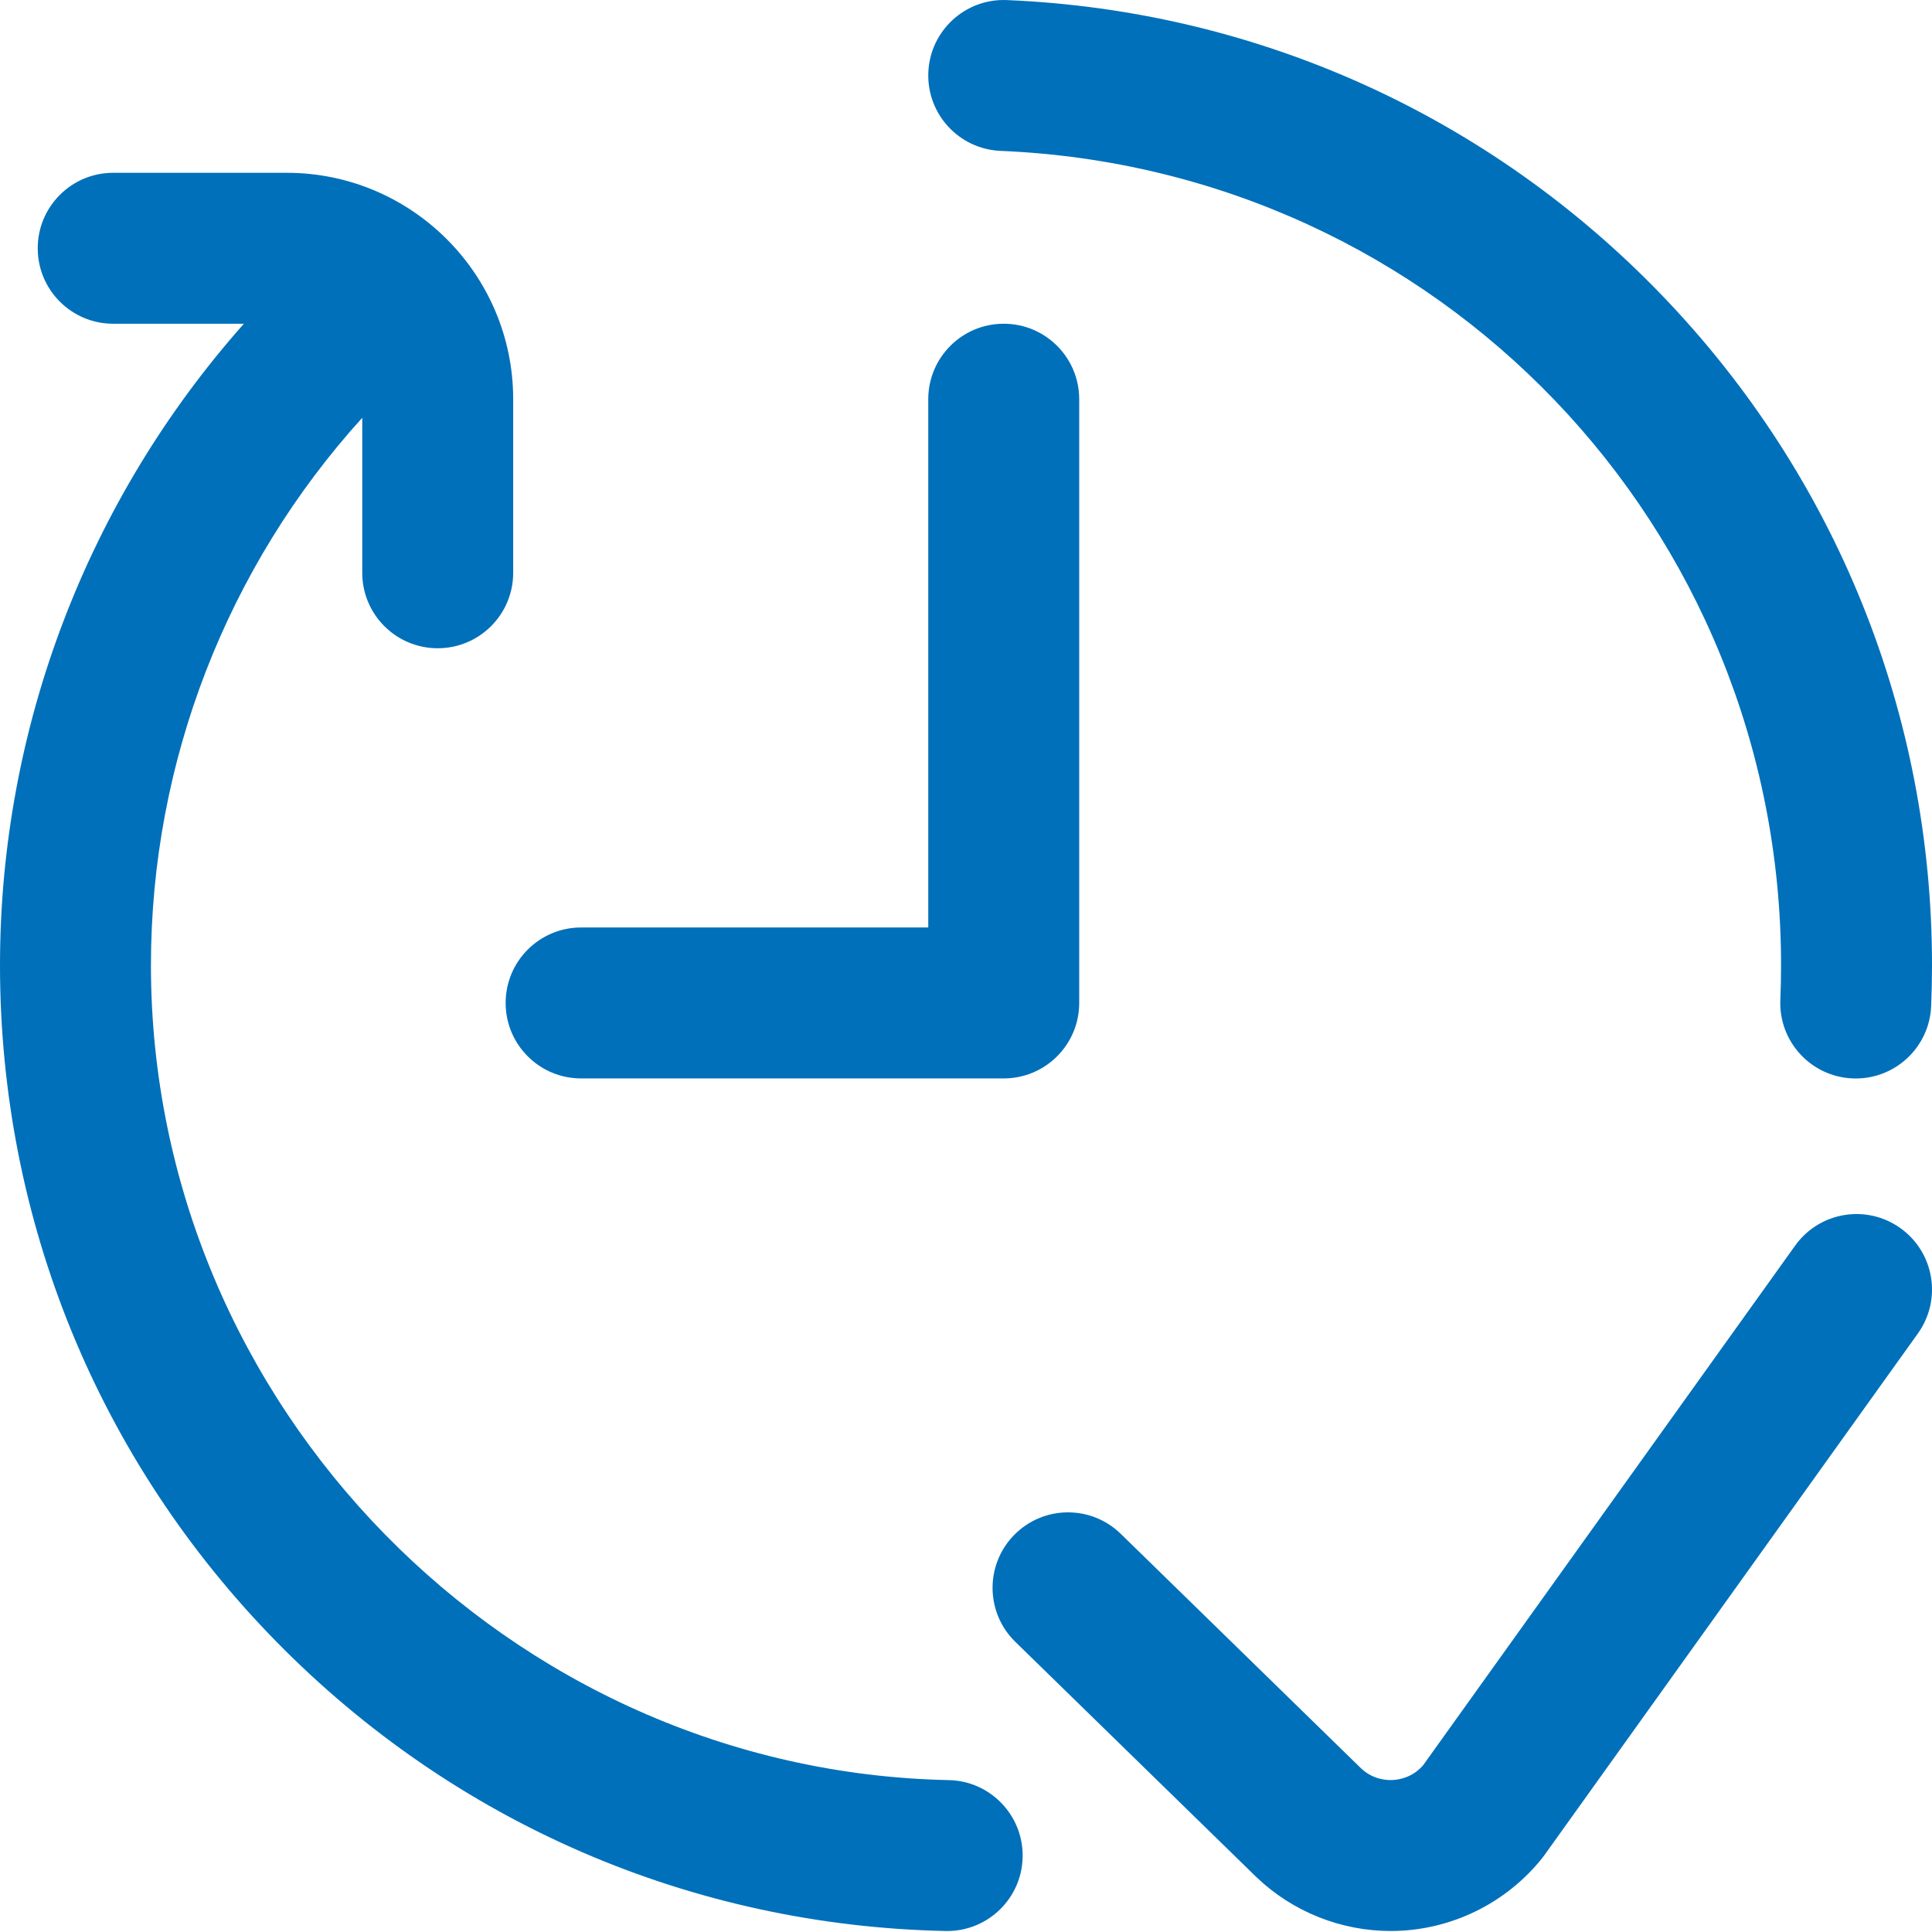 <?xml version="1.0"?>
<svg xmlns="http://www.w3.org/2000/svg" xmlns:xlink="http://www.w3.org/1999/xlink" xmlns:svgjs="http://svgjs.com/svgjs" version="1.1" width="512" height="512" x="0" y="0" viewBox="0 0 512 512" style="enable-background:new 0 0 512 512" xml:space="preserve" class=""><g><path xmlns="http://www.w3.org/2000/svg" d="m134 265.793c0-11.047 8.953-20 20-20h92v-140c0-11.047 8.953-20 20-20 11.043 0 20 8.953 20 20v160c0 11.047-8.957 20-20 20h-112c-11.047 0-20-8.953-20-20zm369.641 59.684c-8.984-6.434-21.477-4.363-27.902 4.617l-98.582 137.699c-2.691 3.125-6.066 3.797-7.875 3.918-1.852.125-5.422-.113-8.566-3.062l-63.707-62.172c-7.906-7.715-20.566-7.559-28.281.348-7.715 7.902-7.562 20.566.344 28.281l63.82 62.281c.059.059.117.117.18.172 9.566 9.109 22.34 14.176 35.48 14.176 1.129 0 2.262-.039 3.391-.113 14.316-.953 27.68-7.914 36.668-19.098.23-.289.453-.586.672-.887l98.98-138.258c6.43-8.98 4.359-21.477-4.621-27.902zm-252.215 146.27c-116.582-2.418-211.426-99.293-211.426-215.953 0-53.871 20.172-105.543 56-145.082v41.082c0 11.047 8.953 20 20 20s20-8.953 20-20v-46c0-33.082-26.918-60-60-60h-46c-11.047 0-20 8.953-20 20s8.953 20 20 20h34.633c-41.371 46.598-64.633 107.027-64.633 170 0 67.438 26 131.09 73.211 179.234 47.145 48.07 110.141 75.312 177.387 76.707.141.004.281.004.422.004 10.852 0 19.762-8.684 19.988-19.586.227-11.043-8.539-20.18-19.582-20.406zm13.738-431.762c115.984 4.836 206.836 99.629 206.836 215.809 0 3.047-.066 6.133-.191 9.18-.461 11.035 8.109 20.355 19.145 20.816.285.012.566.016.852.016 10.66 0 19.52-8.414 19.969-19.164.148-3.598.227-7.246.227-10.848 0-66.492-25.375-129.5-71.445-177.414-45.941-47.777-107.637-75.605-173.723-78.359-11.031-.477-20.355 8.113-20.816 19.148-.457 11.035 8.113 20.355 19.148 20.816zm0 0" fill="#0070ba" data-original="#000000" style=""/></g></svg>
